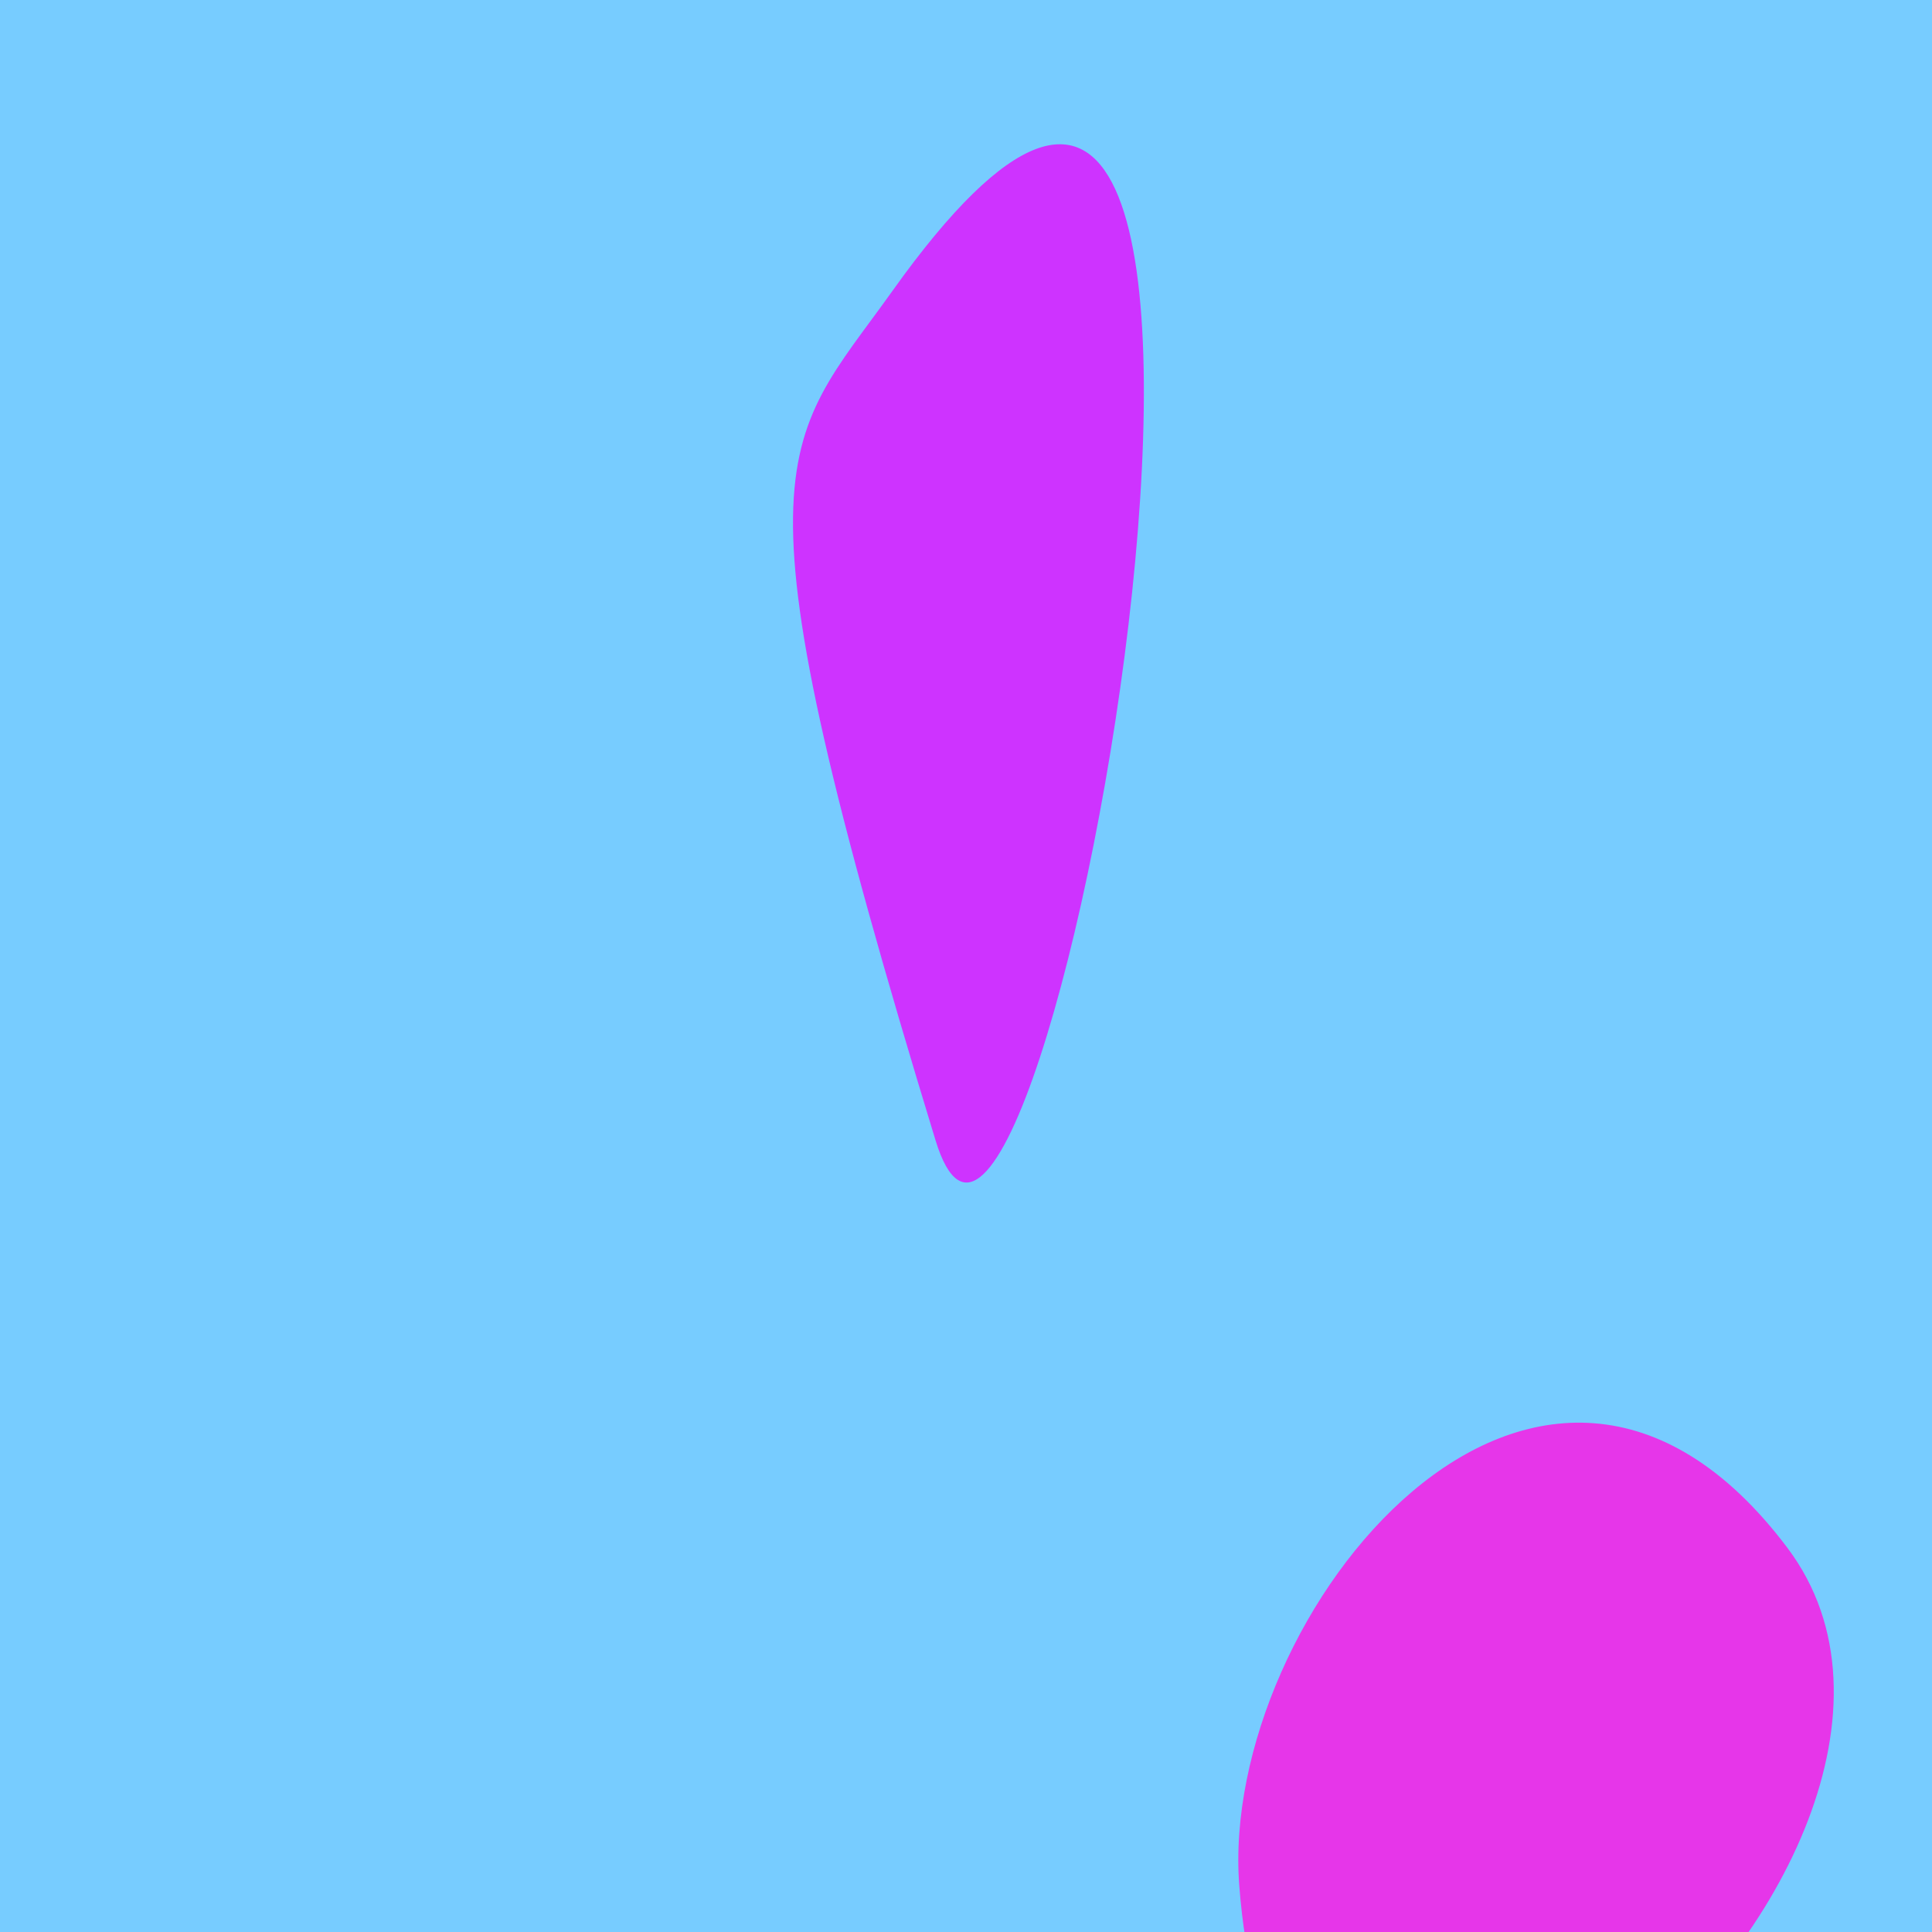 <?xml version="1.0" standalone="no"?>
<svg xmlns:xlink="http://www.w3.org/1999/xlink" xmlns="http://www.w3.org/2000/svg" width="128" height="128"><g><rect width="128" height="128" fill="#7cf"></rect><path d="M 118.425 102.555 C 101.953 80.661 80.737 107.009 82.104 124.916 C 85.278 166.494 134.013 123.275 118.425 102.555" fill="rgb(230,54,233)"></path><path d="M 61.982 75.55 C 68.892 98.159 90.753 -25.101 59.122 19.28 C 51.681 29.719 48.06 30.003 61.982 75.55" fill="rgb(206,51,255)"></path></g></svg>
